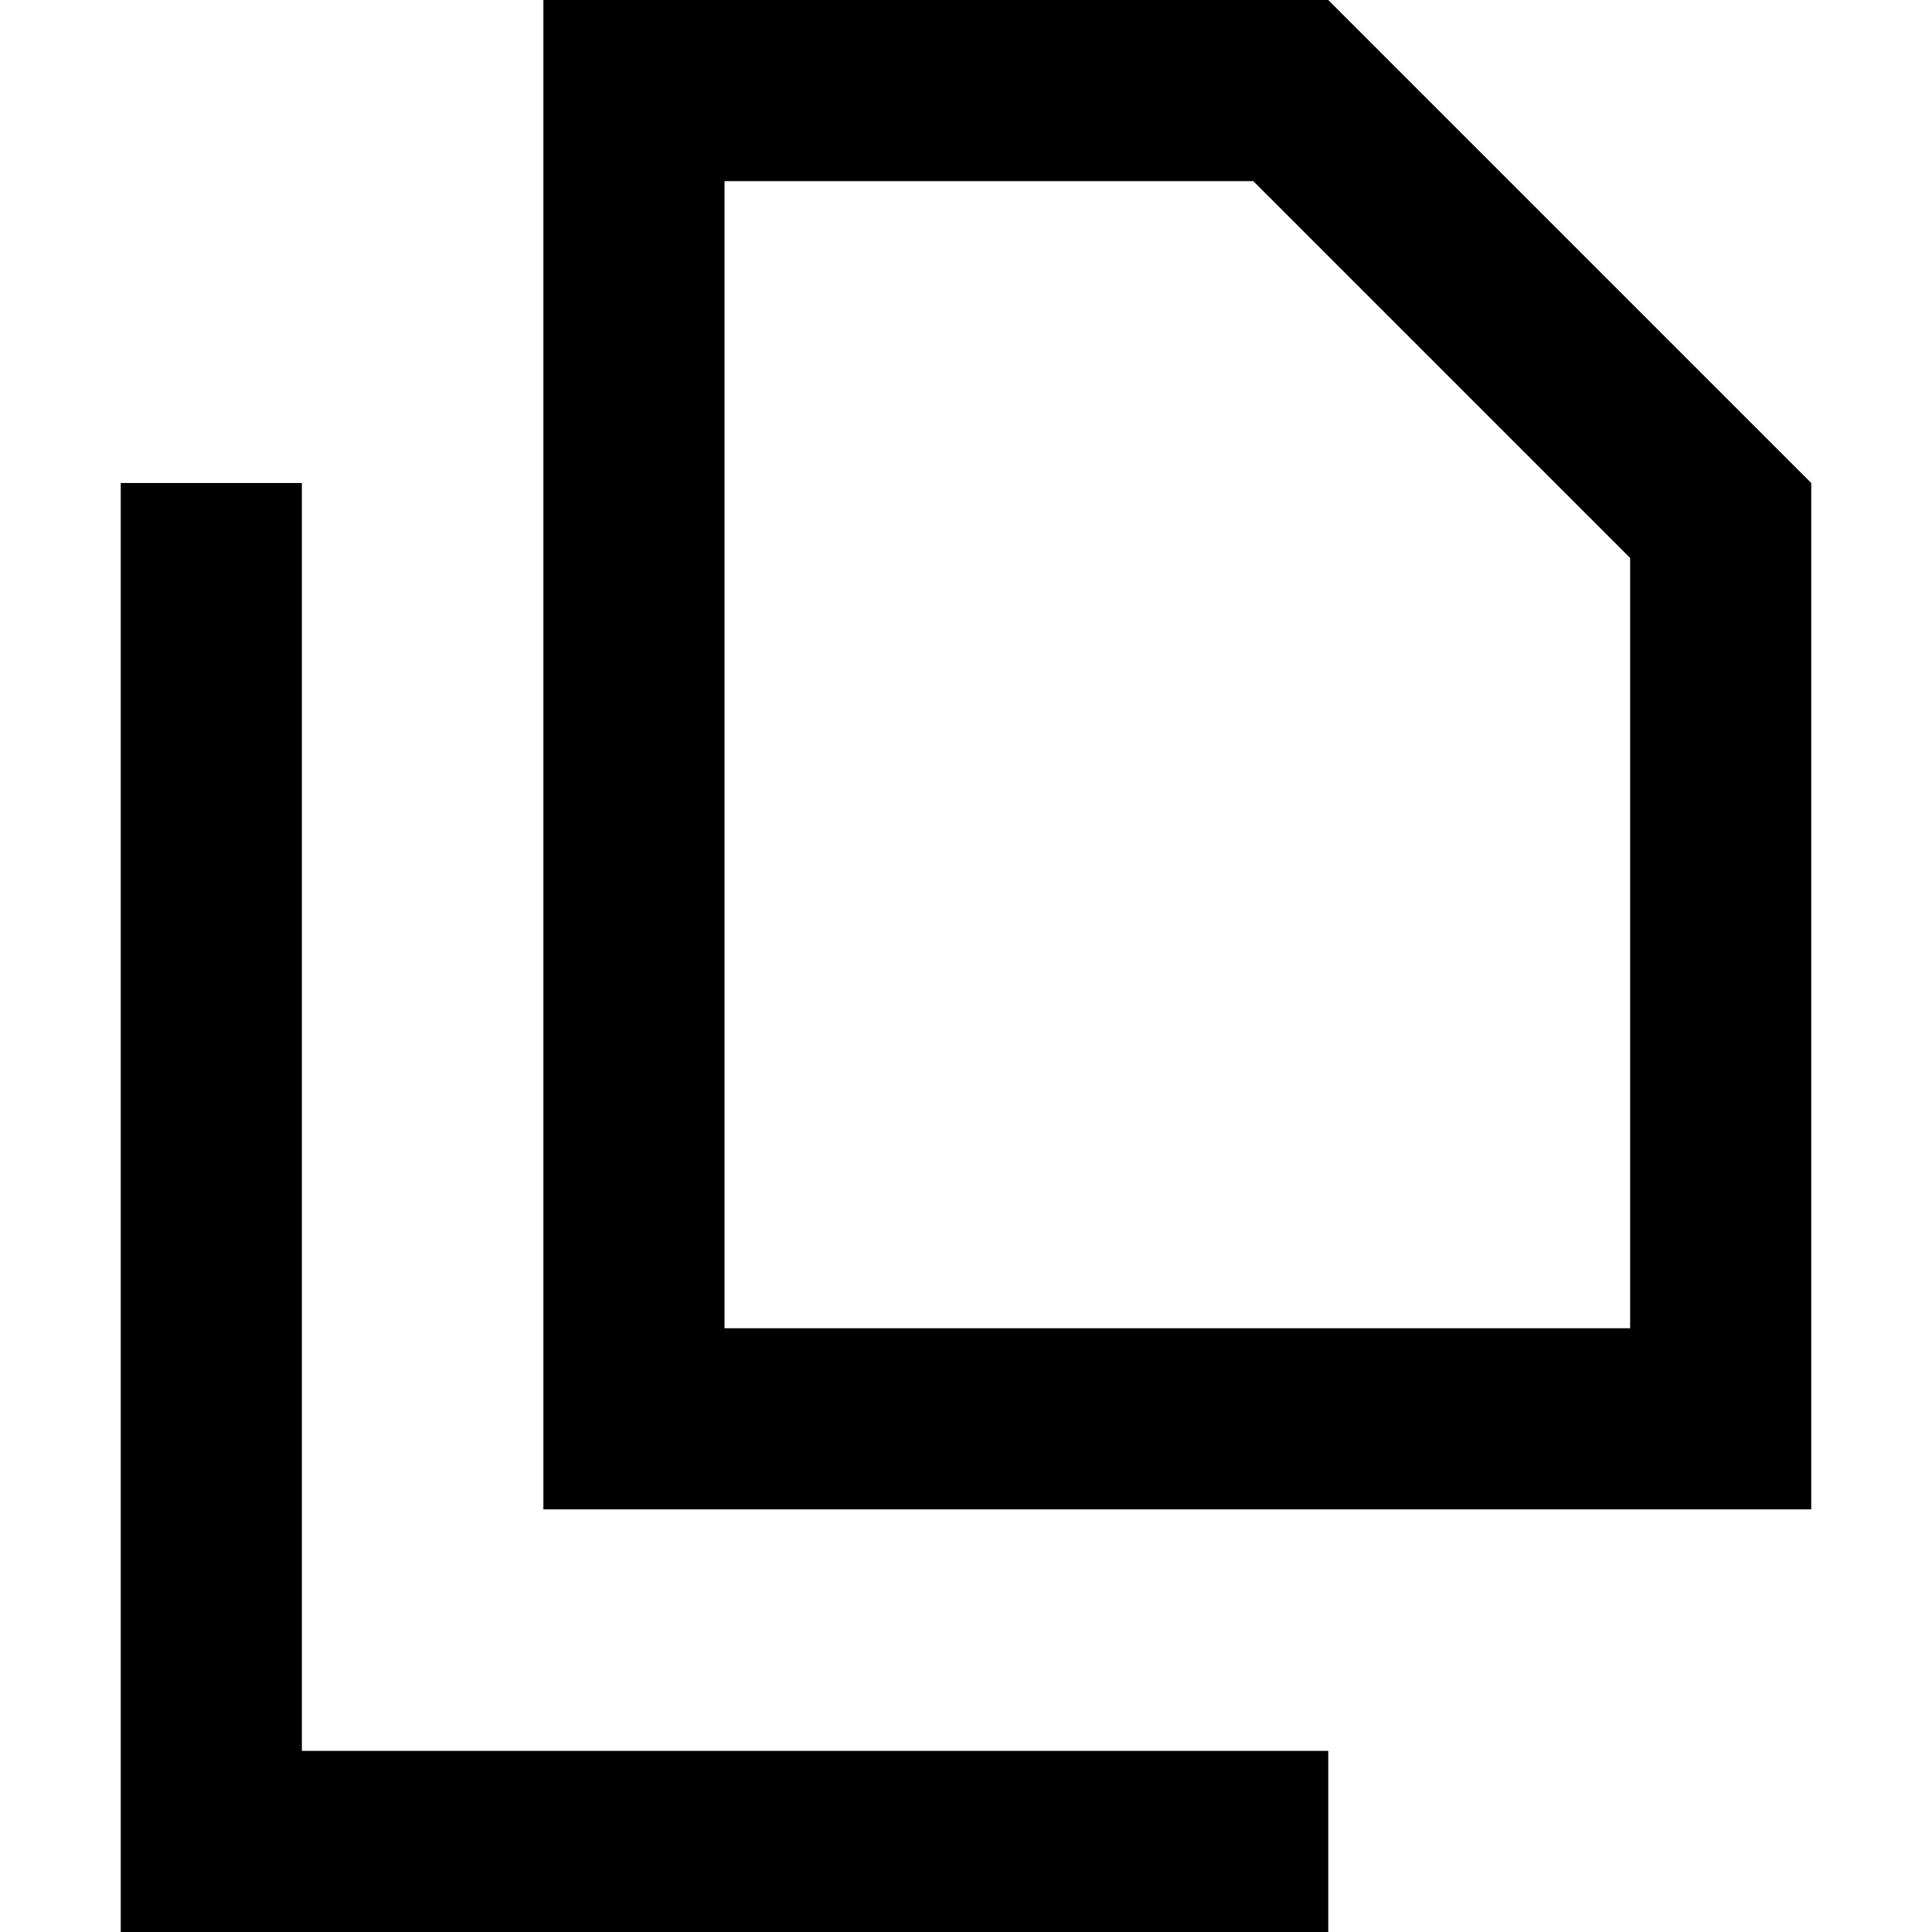 <svg width="16" height="16" viewBox="0 0 16 16" fill="none" xmlns="http://www.w3.org/2000/svg">
<path fill-rule="evenodd" clip-rule="evenodd" d="M15 4L11 0H4.5V12.5H15V4ZM10.379 1.5L13.5 4.621V11H6V1.5H10.379Z" fill="black"/>
<path d="M1 4V16H11V14.5H2.5V4H1Z" fill="black"/>
</svg>
